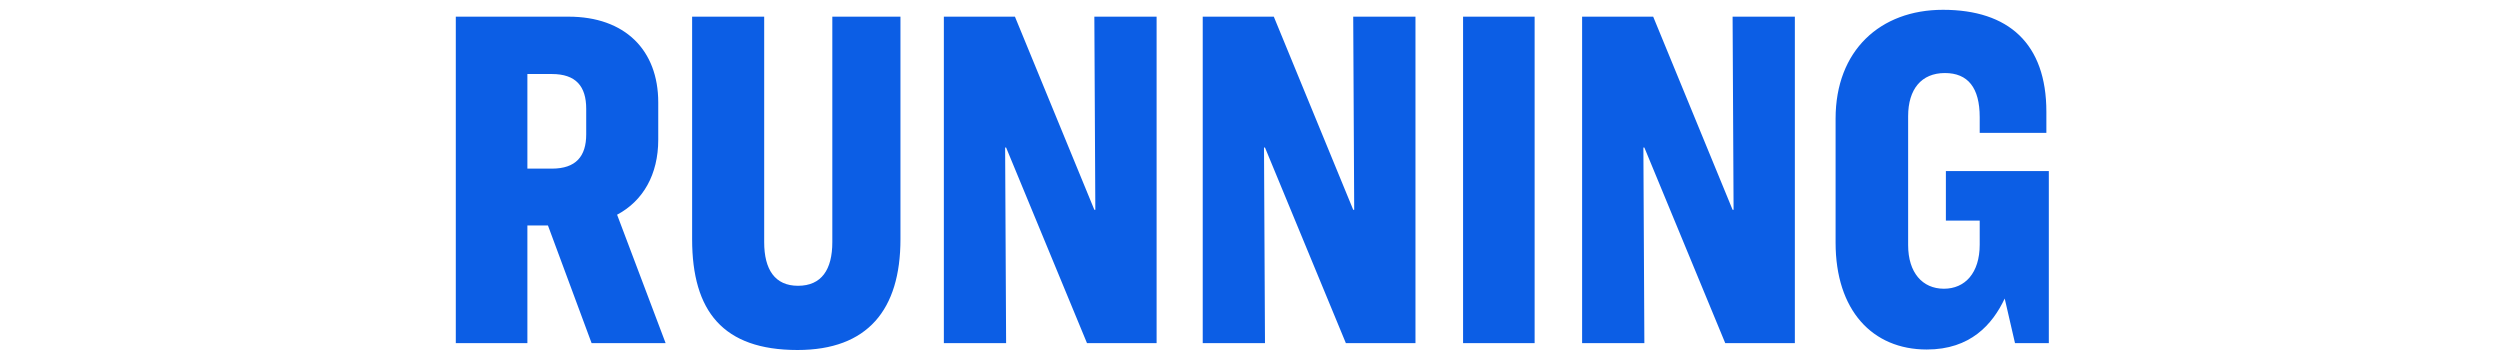 <svg width="153" height="22" viewBox="0 0 153 22" fill="none" xmlns="http://www.w3.org/2000/svg">
<path d="M32.276 13.8V21H27.895V1.02H34.795C38.245 1.02 40.285 3.06 40.285 6.27V8.55C40.285 10.68 39.355 12.3 37.766 13.14L40.736 21H36.206L33.535 13.8H32.276ZM32.276 4.53V10.32H33.776C35.245 10.32 35.876 9.57 35.876 8.22V6.66C35.876 5.28 35.245 4.53 33.776 4.53H32.276ZM42.358 1.02H46.768V14.82C46.768 16.5 47.428 17.49 48.838 17.49C50.278 17.49 50.938 16.5 50.938 14.82V1.02H55.108V14.64C55.108 18.96 53.098 21.42 48.808 21.42C44.248 21.42 42.358 19.05 42.358 14.64V1.02ZM57.764 1.02H62.114L66.974 12.84H67.034L66.974 1.02H70.784V21H66.524L61.574 9.03H61.514L61.574 21H57.764V1.02ZM73.607 1.02H77.957L82.817 12.84H82.877L82.817 1.02H86.627V21H82.367L77.417 9.03H77.357L77.417 21H73.607V1.02ZM89.54 1.02H93.919V21H89.54V1.02ZM96.825 1.02H101.175L106.035 12.84H106.095L106.035 1.02H109.845V21H105.585L100.635 9.03H100.575L100.635 21H96.825V1.02ZM118.908 0.6C122.928 0.6 125.238 2.67 125.238 6.84V8.13H121.158V7.17C121.158 5.37 120.438 4.47 119.028 4.47C117.588 4.47 116.778 5.46 116.778 7.11V15C116.778 16.68 117.648 17.67 118.968 17.67C120.258 17.67 121.158 16.71 121.158 14.97V13.5H119.088V10.47H125.388V21H123.318L122.688 18.27C121.938 19.86 120.588 21.39 117.918 21.39C114.588 21.39 112.338 18.99 112.338 14.85V7.26C112.338 3.09 115.068 0.6 118.908 0.6Z" fill="#0C5EE5"/>
</svg>

